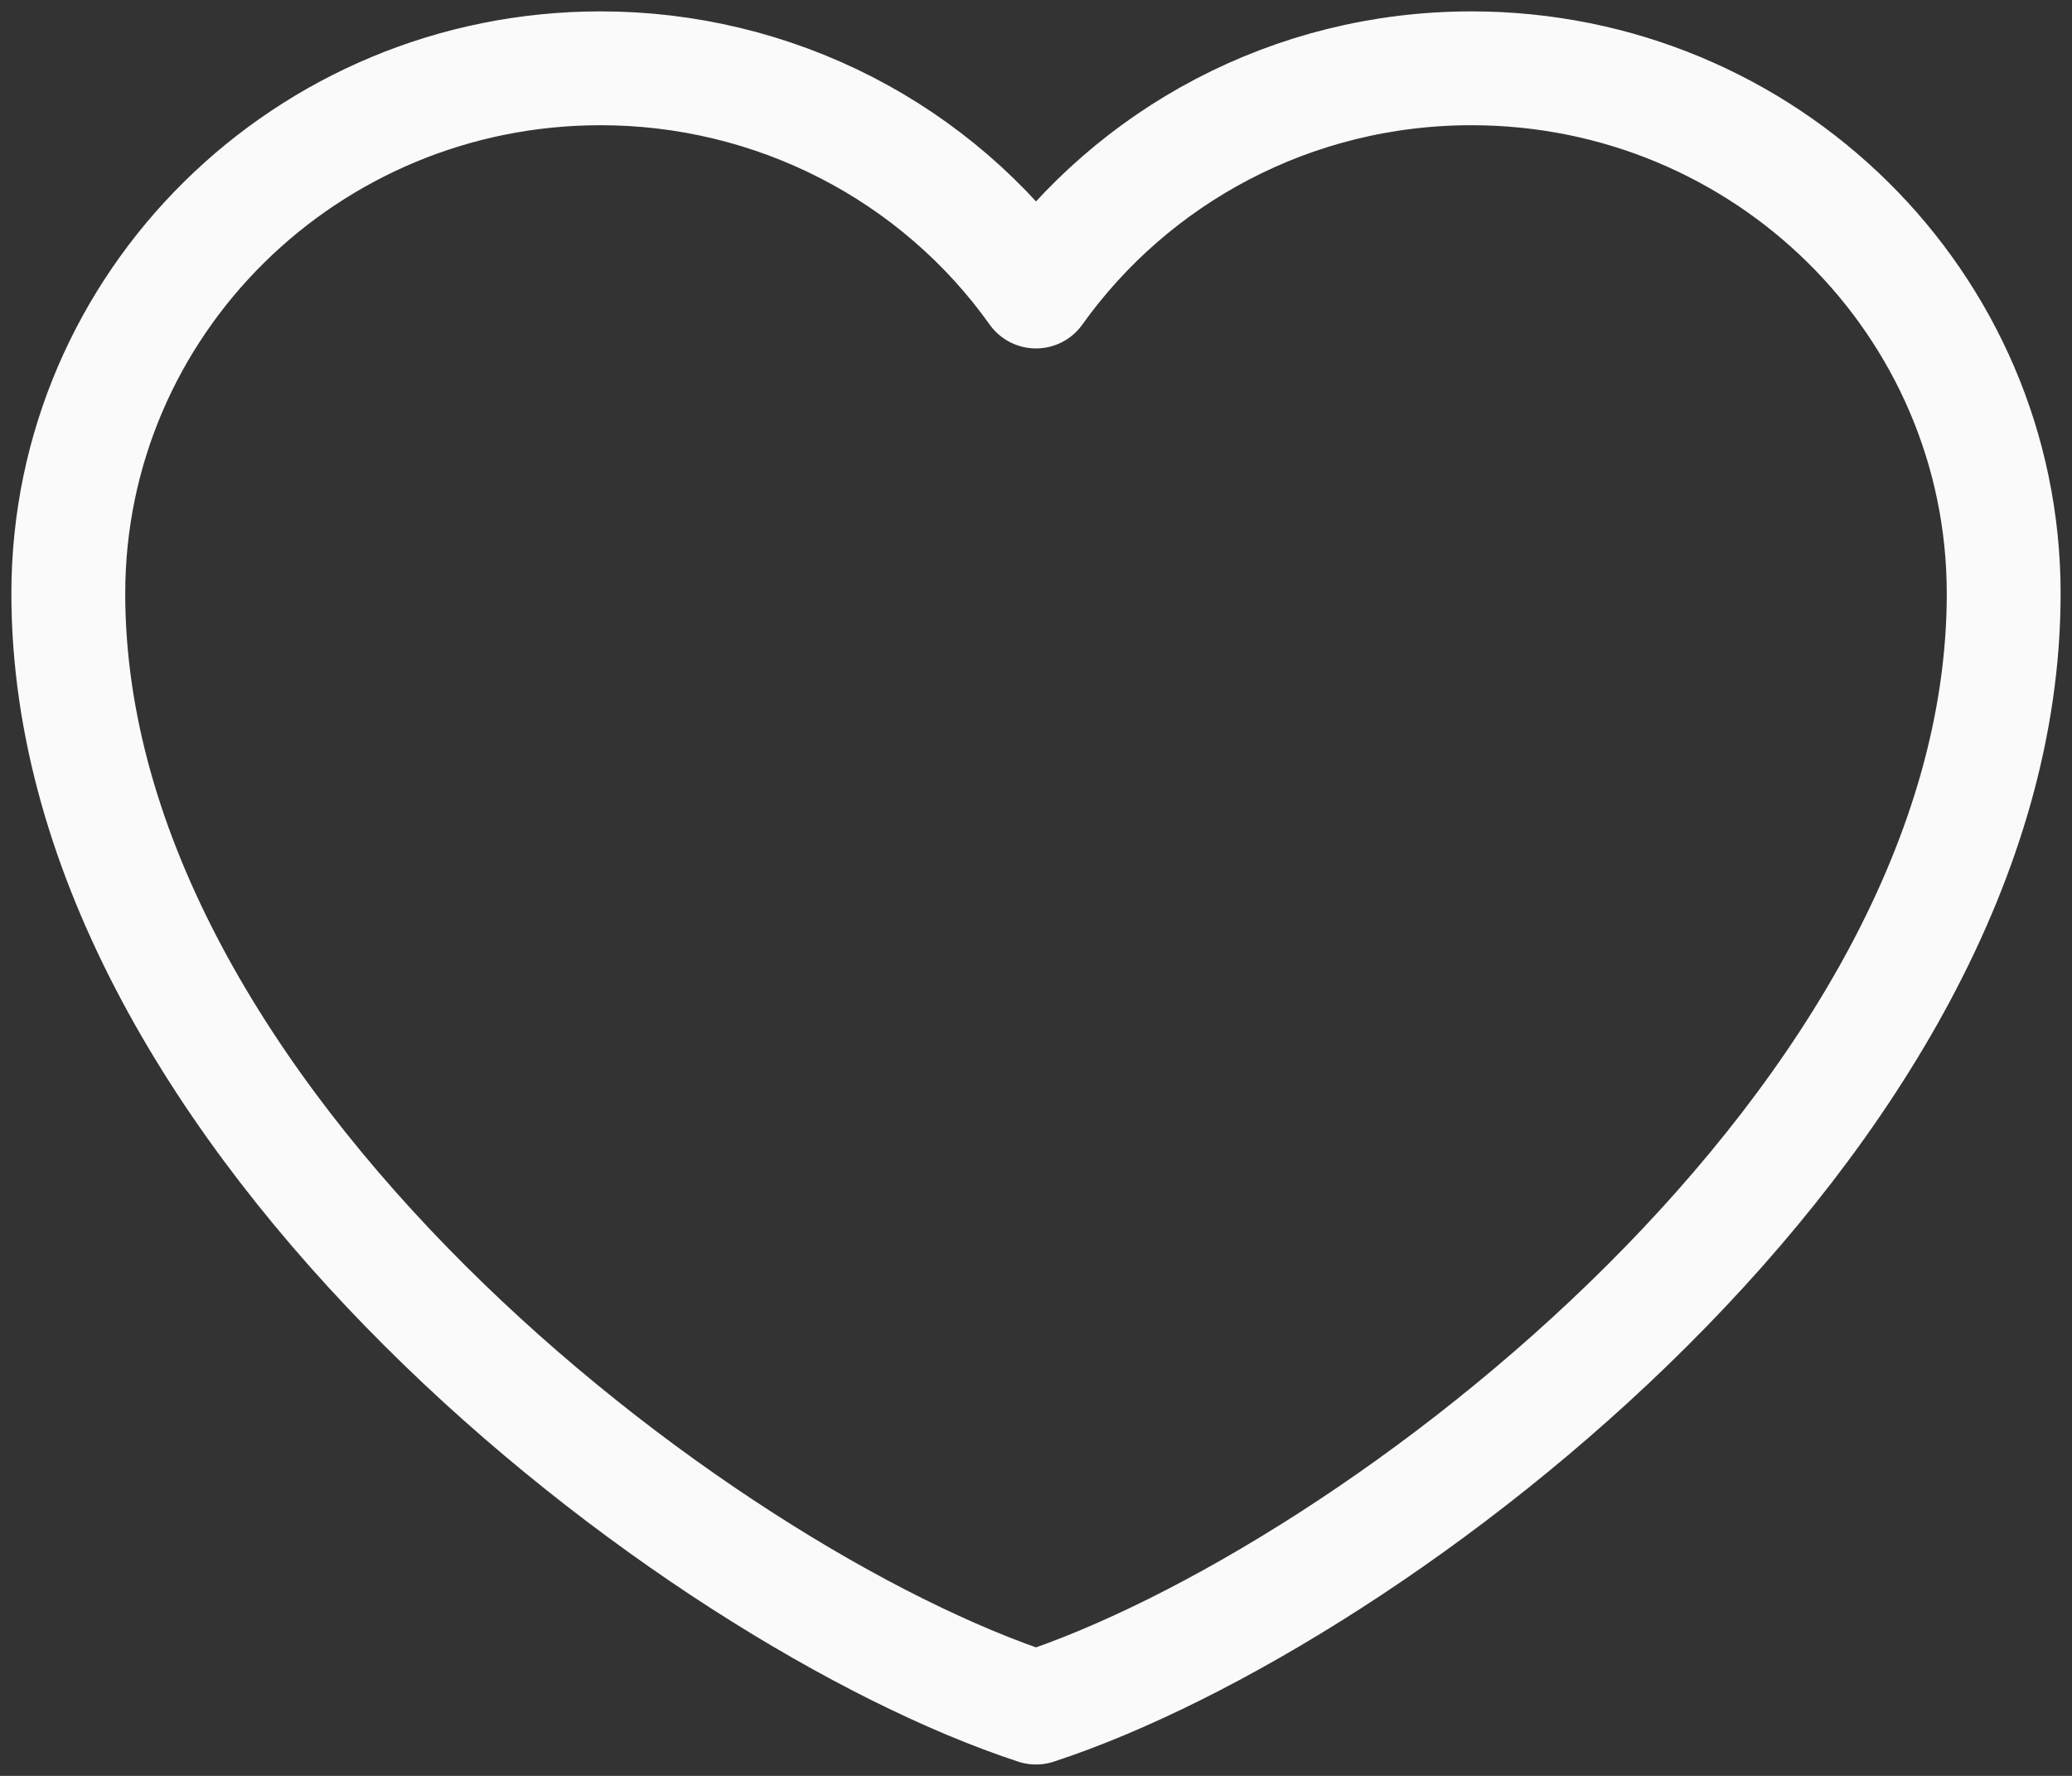 <?xml version="1.0" encoding="UTF-8"?> <svg xmlns="http://www.w3.org/2000/svg" width="91" height="78" viewBox="0 0 91 78" fill="none"><rect x="0" y="0" width="91" height="78" fill="#333333" stroke="none"/><path d="M26.375 3C13.466 3 3 13.33 3 26.073C3 49.146 30.625 70.121 45.5 75C60.375 70.121 88 49.146 88 26.073C88 13.33 77.534 3 64.625 3C56.72 3 49.729 6.874 45.5 12.804C43.344 9.774 40.481 7.301 37.152 5.594C33.823 3.888 30.126 2.998 26.375 3Z" stroke="#FAFAFA" stroke-width="5" stroke-linecap="round" stroke-linejoin="round"></path></svg> 